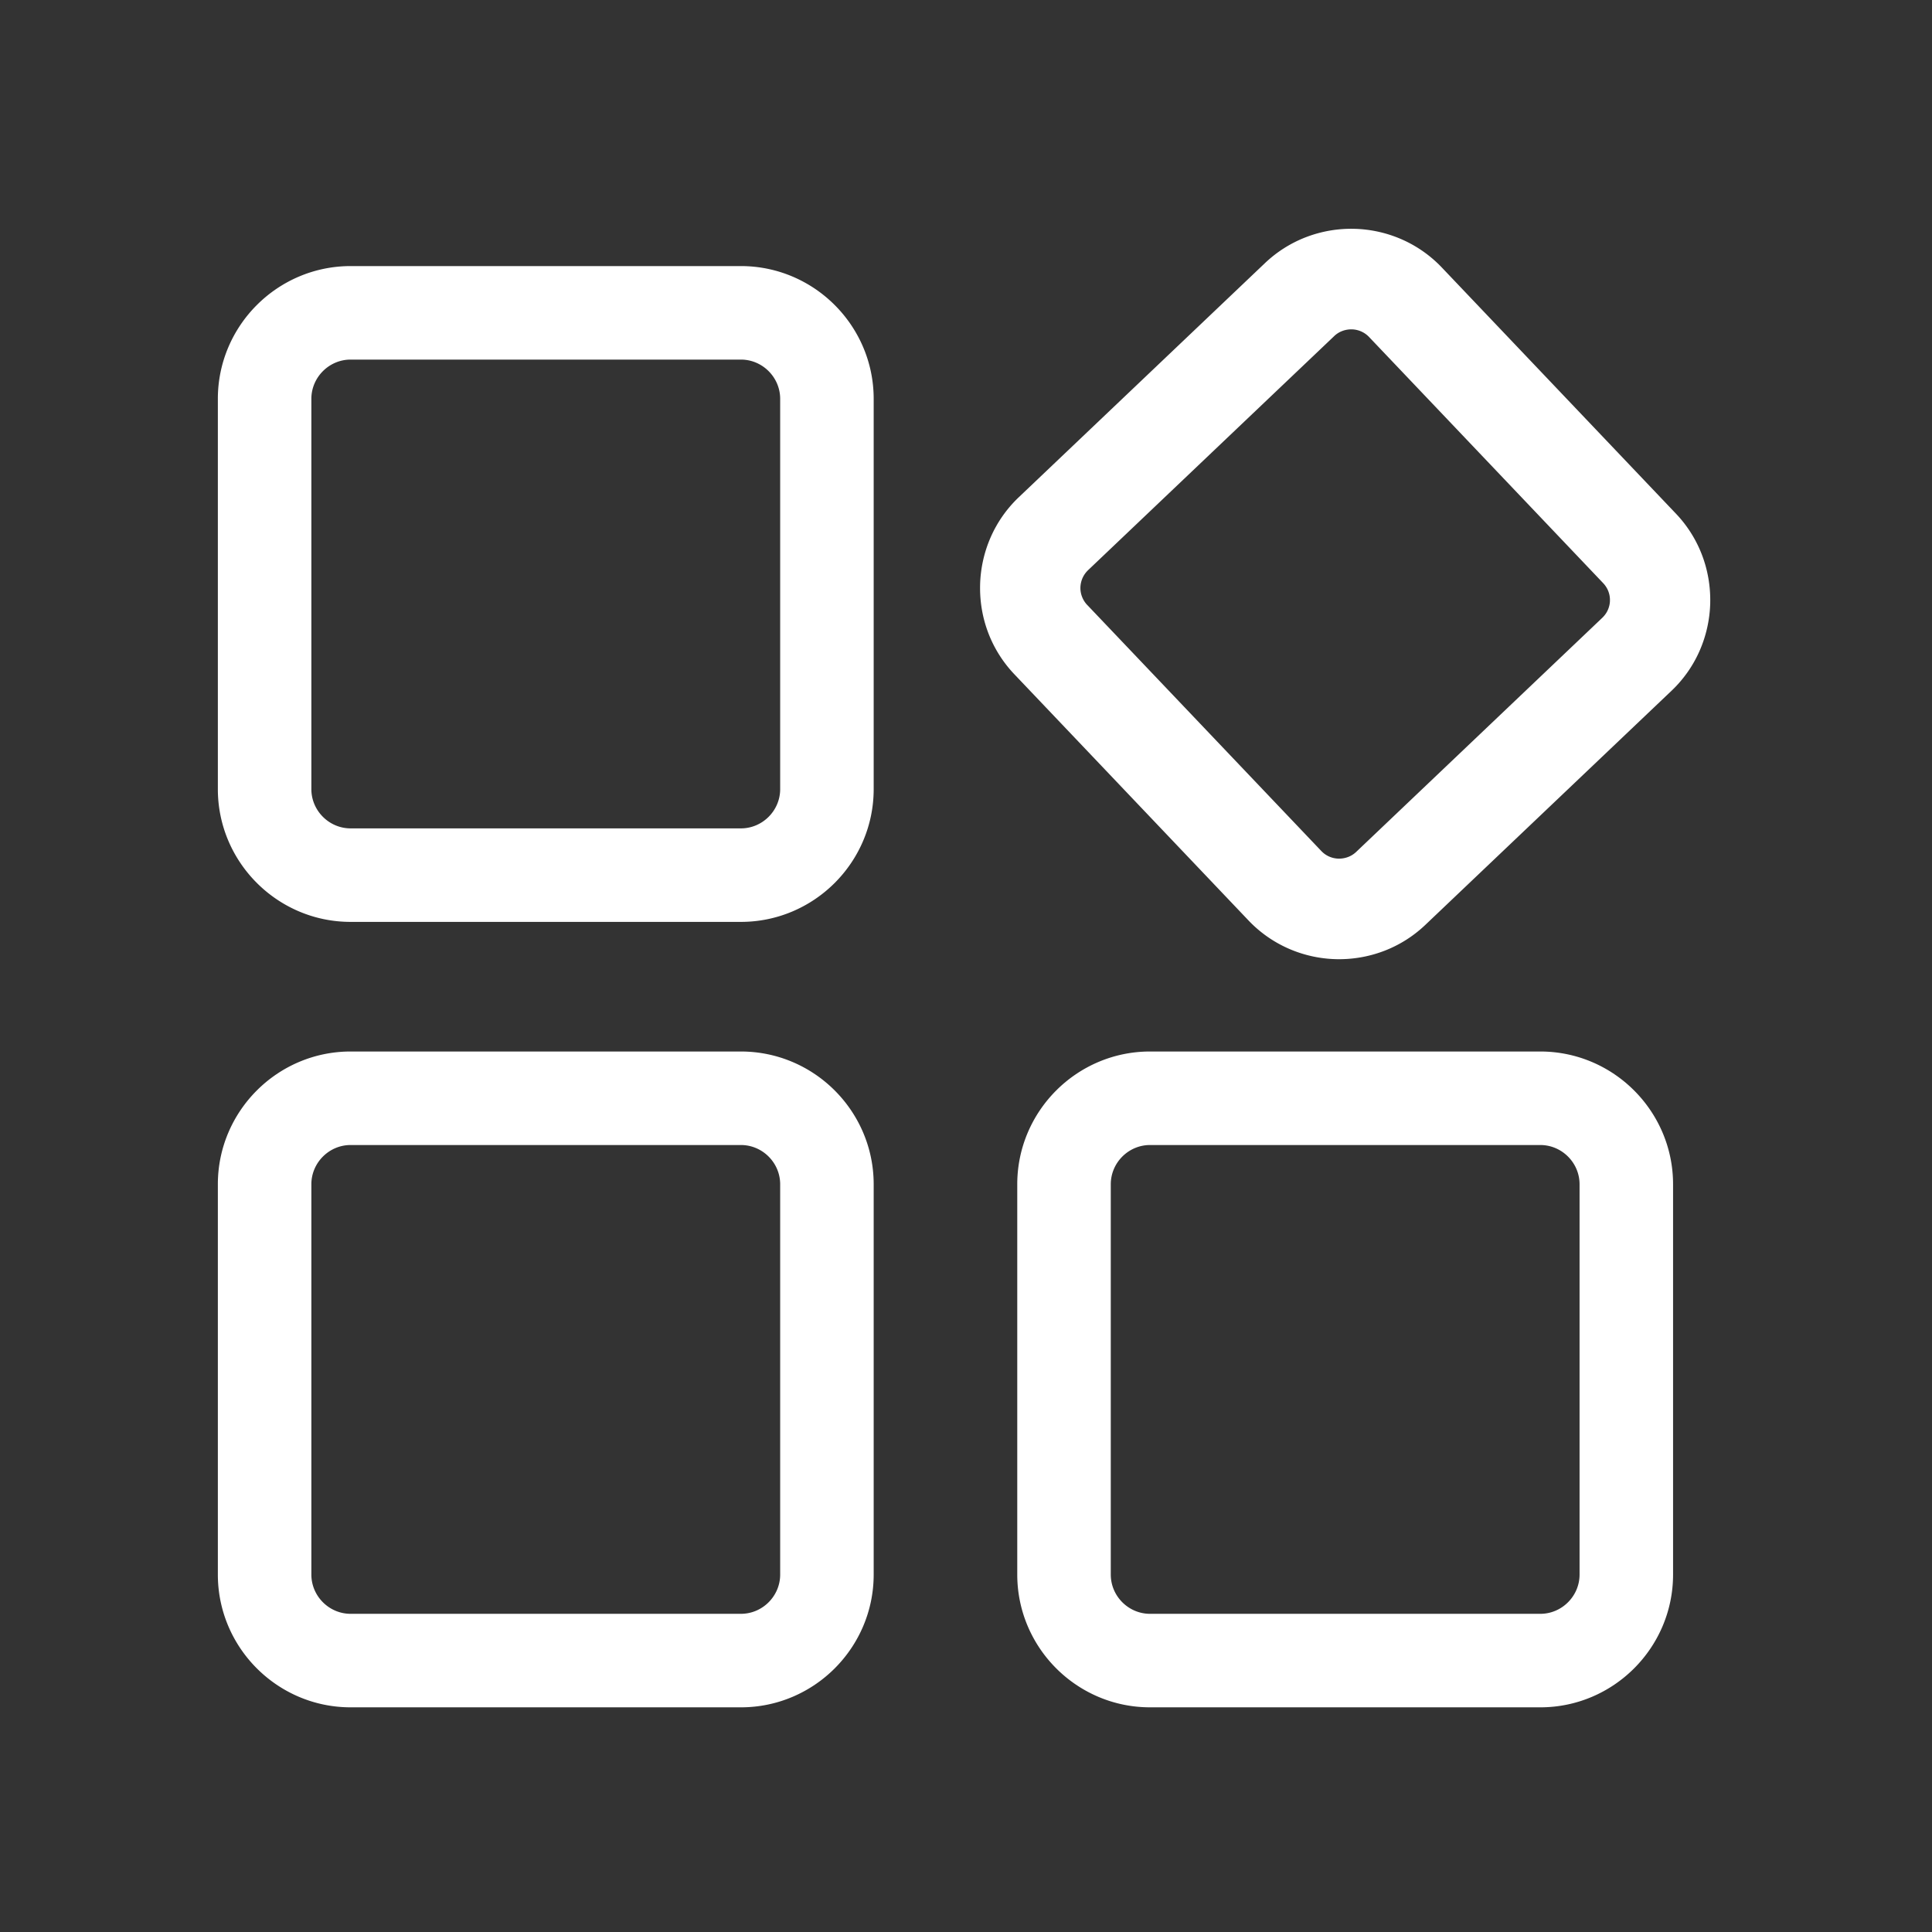<?xml version="1.0" standalone="no"?><!DOCTYPE svg PUBLIC "-//W3C//DTD SVG 1.1//EN" "http://www.w3.org/Graphics/SVG/1.1/DTD/svg11.dtd"><svg t="1624521098163" class="icon" viewBox="0 0 1024 1024" version="1.1" xmlns="http://www.w3.org/2000/svg" p-id="2411" xmlns:xlink="http://www.w3.org/1999/xlink" width="200" height="200"><rect x="0" y="0" width="1024" height="1024" fill="#333333" stroke="none"/><defs><style type="text/css"></style></defs><path d="M539.949 263.572l130.492-124.104a65.888 65.888 0 0 1 21.807-13.787 66.988 66.988 0 0 1 25.564-4.406 66.784 66.784 0 0 1 25.313 5.669 65.803 65.803 0 0 1 21.1 14.869L888.33 272.294a65.702 65.702 0 0 1 13.73 21.76c3.123 8.142 4.579 16.827 4.393 25.476l0.008 0.048-0.008 0.163a67.19 67.19 0 0 1-5.67 25.308 65.58 65.58 0 0 1-14.804 21.032L755.488 490.179a65.833 65.833 0 0 1-21.814 13.799 66.865 66.865 0 0 1-25.565 4.4 66.706 66.706 0 0 1-25.296-5.669 65.772 65.772 0 0 1-21.107-14.875l-124.09-130.475a65.766 65.766 0 0 1-13.763-21.776c-3.131-8.172-4.587-16.875-4.376-25.524v-0.201a66.96 66.96 0 0 1 5.661-25.239 65.58 65.58 0 0 1 14.811-21.047zM185.834 141.028h206.862c19.371 0 36.979 7.912 49.72 20.652 12.74 12.742 20.652 30.341 20.652 49.714v206.86c0 19.373-7.912 36.973-20.652 49.714-12.742 12.742-30.349 20.652-49.72 20.652H185.834c-19.371 0-36.972-7.91-49.712-20.652-12.742-12.742-20.654-30.341-20.654-49.714v-206.86c0-19.367 7.912-36.972 20.654-49.714 12.74-12.74 30.342-20.652 49.712-20.652z m206.862 49.561H185.834c-5.706 0-10.903 2.345-14.682 6.123-3.778 3.778-6.123 8.982-6.123 14.682v206.86c0 5.706 2.345 10.906 6.123 14.682 3.778 3.778 8.976 6.123 14.682 6.123h206.862c5.706 0 10.91-2.345 14.688-6.123 3.776-3.776 6.123-8.976 6.123-14.682v-206.86c0-5.706-2.347-10.903-6.123-14.682-3.778-3.778-8.982-6.123-14.688-6.123zM185.834 557.32h206.862c19.371 0 36.979 7.91 49.72 20.651 12.74 12.742 20.652 30.344 20.652 49.714v206.86c0 19.375-7.912 36.98-20.652 49.723-12.742 12.741-30.349 20.651-49.72 20.651H185.834c-19.371 0-36.972-7.91-49.712-20.651-12.742-12.742-20.654-30.348-20.654-49.723v-206.86c0-19.366 7.912-36.972 20.654-49.714 12.74-12.741 30.342-20.651 49.712-20.651z m206.862 49.564H185.834c-5.706 0-10.903 2.343-14.682 6.12-3.778 3.778-6.123 8.984-6.123 14.682v206.86c0 5.706 2.345 10.911 6.123 14.689 3.778 3.778 8.976 6.121 14.682 6.121h206.862c5.706 0 10.91-2.343 14.688-6.121 3.776-3.778 6.123-8.983 6.123-14.689v-206.86c0-5.705-2.347-10.903-6.123-14.682-3.778-3.777-8.982-6.12-14.688-6.12z m216.839-49.564h206.859c19.367 0 36.977 7.91 49.714 20.651 12.746 12.742 20.652 30.348 20.652 49.714v206.86c0 19.375-7.906 36.98-20.652 49.723-12.737 12.741-30.339 20.651-49.714 20.651H609.535c-19.367 0-36.969-7.91-49.715-20.651-12.737-12.742-20.651-30.348-20.651-49.723v-206.86c0-19.366 7.914-36.972 20.651-49.714 12.746-12.741 30.348-20.651 49.715-20.651z m206.86 49.564h-206.86c-5.702 0-10.899 2.343-14.682 6.12-3.774 3.778-6.117 8.984-6.117 14.682v206.86c0 5.706 2.343 10.911 6.117 14.689 3.782 3.778 8.979 6.121 14.682 6.121h206.859c5.71 0 10.907-2.343 14.682-6.121 3.782-3.778 6.125-8.983 6.125-14.689v-206.86c0-5.697-2.343-10.903-6.125-14.682-3.774-3.777-8.979-6.12-14.681-6.12zM707.198 178.096L576.706 302.2a13.387 13.387 0 0 0-2.936 4.159 13.48 13.48 0 0 0-1.131 4.958v0.022a12.879 12.879 0 0 0 0.87 4.97 13.237 13.237 0 0 0 2.717 4.315l0.008-0.006L700.35 451.08a12.867 12.867 0 0 0 4.132 2.908 13.108 13.108 0 0 0 4.953 1.106c1.7 0.035 3.449-0.254 5.075-0.87a12.83 12.83 0 0 0 4.271-2.672L849.232 327.46c1.285-1.228 2.285-2.647 2.952-4.152v-0.012a12.803 12.803 0 0 0 1.122-4.811h-0.016v-0.146l0.016-0.071a12.712 12.712 0 0 0-0.878-4.927v-0.01c-0.594-1.537-1.521-3-2.741-4.287L725.589 178.567a13 13 0 0 0-4.124-2.89 13.091 13.091 0 0 0-4.962-1.112c-1.7-0.034-3.44 0.254-5.067 0.871a12.593 12.593 0 0 0-4.229 2.647l-0.009 0.013z" fill="#ffffff" p-id="2412"></path></svg>
